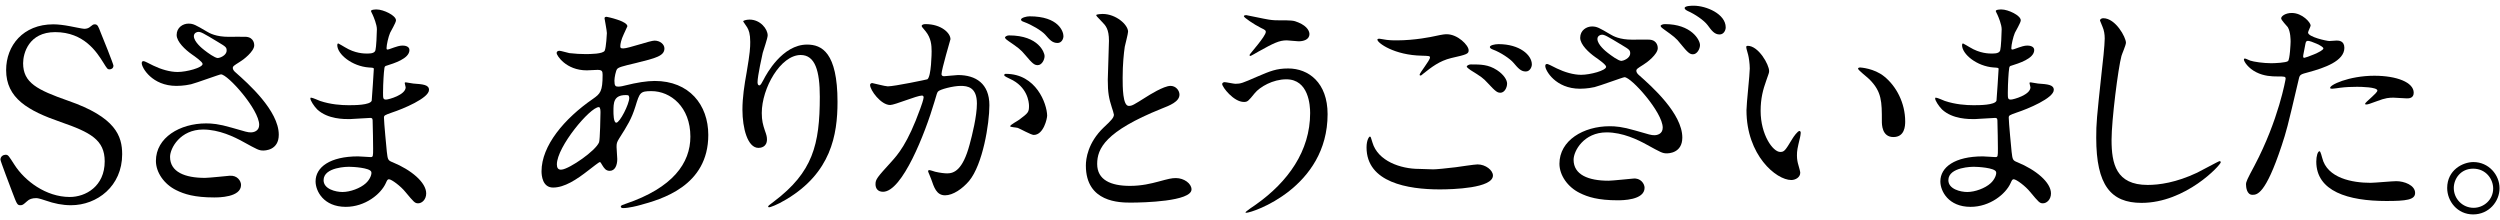 <?xml version="1.0" encoding="utf-8"?>
<!-- Generator: Adobe Illustrator 26.0.0, SVG Export Plug-In . SVG Version: 6.00 Build 0)  -->
<svg version="1.1" id="レイヤー_1" xmlns="http://www.w3.org/2000/svg" xmlns:xlink="http://www.w3.org/1999/xlink" x="0px"
	 y="0px" width="159px" height="14px" viewBox="0 0 159 14" style="enable-background:new 0 0 159 14;" xml:space="preserve">
<g>
	<g>
		<path d="M0.779,12.212c-0.104-0.271-0.75-1.965-0.75-2.055c0-0.226,0.195-0.315,0.33-0.315c0.166,0,0.195,0.075,0.556,0.631
			c0.659,1.035,2.01,2.055,3.524,2.055c1.005,0,2.22-0.676,2.22-2.266c0-1.364-0.899-1.844-2.805-2.504
			C1.77,7.037,0.39,6.242,0.39,4.457c0-1.56,1.08-2.91,3-2.91c0.3,0,0.675,0.046,1.065,0.121C4.619,1.697,5.25,1.832,5.354,1.832
			c0.135,0,0.24-0.029,0.33-0.09c0.21-0.164,0.24-0.195,0.345-0.195c0.181,0,0.226,0.136,0.375,0.525
			c0.105,0.24,0.811,2.01,0.811,2.1c0,0.195-0.165,0.24-0.255,0.24c-0.12,0-0.15-0.045-0.391-0.435
			C6.165,3.332,5.354,2.043,3.51,2.043c-1.68,0-2.04,1.35-2.04,1.979c0,1.245,0.899,1.694,2.864,2.385
			c3.03,1.05,3.436,2.25,3.436,3.405c0,2.024-1.59,3.24-3.255,3.24c-0.54,0-1.065-0.105-1.62-0.301c-0.404-0.135-0.51-0.15-0.6-0.15
			c-0.24,0-0.436,0.061-0.57,0.195c-0.255,0.225-0.285,0.256-0.436,0.256C1.095,13.053,1.064,12.962,0.779,12.212z"/>
		<path d="M11.22,5.463c-1.545,0-2.205-1.155-2.205-1.44c0-0.075,0.015-0.136,0.12-0.136c0.06,0,0.314,0.136,0.615,0.285
			c0.494,0.24,1.064,0.406,1.545,0.406c0.569,0,1.59-0.271,1.59-0.511c0-0.135-0.495-0.479-0.69-0.614
			c-0.405-0.285-0.96-0.795-0.96-1.23c0-0.48,0.405-0.721,0.75-0.721c0.315,0,0.465,0.091,1.155,0.496
			c0.194,0.119,0.6,0.344,1.41,0.344c0.18,0,0.944-0.014,1.109,0c0.51,0.046,0.51,0.496,0.51,0.541c0,0.39-0.705,0.93-0.915,1.05
			c-0.404,0.255-0.449,0.284-0.449,0.39s0.09,0.21,0.18,0.285c0.78,0.689,2.745,2.43,2.745,3.96c0,1.005-0.9,1.005-0.99,1.005
			c-0.27,0-0.375-0.061-1.275-0.555c-0.569-0.315-1.529-0.78-2.55-0.78c-1.454,0-2.1,1.185-2.1,1.739
			c0,0.961,0.945,1.336,2.22,1.336c0.255,0,1.53-0.135,1.561-0.135c0.495-0.045,0.734,0.33,0.734,0.584
			c0,0.795-1.439,0.795-1.71,0.795c-1.245,0-1.904-0.209-2.415-0.465c-0.765-0.375-1.289-1.125-1.289-1.859
			c0-1.485,1.529-2.385,3.194-2.385c0.36,0,0.795,0.029,1.62,0.27c0.93,0.27,1.02,0.301,1.229,0.301c0.165,0,0.525-0.076,0.525-0.48
			c0-0.975-1.995-3.21-2.43-3.21c-0.09,0-1.59,0.555-1.905,0.63C11.699,5.463,11.279,5.463,11.22,5.463z M13.859,3.692
			c0.09,0,0.555-0.149,0.555-0.479c0-0.195-0.045-0.24-0.524-0.525c-0.99-0.6-1.11-0.66-1.275-0.66c-0.104,0-0.285,0.075-0.285,0.27
			c0,0.361,0.54,0.795,0.66,0.886C13.199,3.348,13.664,3.692,13.859,3.692z"/>
		<path d="M23.699,0.933c-0.015-0.045-0.105-0.194-0.105-0.226c0-0.104,0.285-0.104,0.375-0.104c0.405,0,1.216,0.375,1.216,0.69
			c0,0.149-0.33,0.689-0.375,0.795c-0.105,0.24-0.226,0.765-0.226,0.975c0,0.029,0,0.09,0.061,0.09c0.045,0,0.09-0.015,0.42-0.135
			c0.135-0.045,0.345-0.12,0.54-0.12c0.149,0,0.435,0.045,0.435,0.285c0,0.555-1.02,0.854-1.439,0.989
			c-0.12,0.031-0.15,0.045-0.165,0.271c-0.016,0.045-0.075,0.84-0.075,1.455c0,0.345,0,0.435,0.194,0.435
			c0.165,0,1.245-0.3,1.245-0.779c0-0.045-0.06-0.225-0.06-0.271c0-0.045,0.045-0.045,0.075-0.045c0.074,0,0.39,0.075,0.465,0.075
			c0.615,0.045,1.005,0.074,1.005,0.404c0,0.525-1.665,1.215-2.355,1.44c-0.465,0.165-0.51,0.181-0.51,0.33
			c0,0.285,0.165,2.01,0.181,2.159c0.06,0.496,0.06,0.556,0.375,0.676c1.17,0.48,2.13,1.275,2.13,1.98
			c0,0.389-0.271,0.629-0.511,0.629c-0.21,0-0.27-0.074-0.81-0.72c-0.3-0.375-0.885-0.81-1.05-0.81c-0.09,0-0.12,0.074-0.195,0.24
			c-0.314,0.705-1.32,1.515-2.55,1.515c-1.41,0-1.92-1.005-1.92-1.62c0-0.9,0.915-1.59,2.7-1.59c0.135,0,0.689,0.045,0.795,0.045
			c0.165,0,0.165-0.045,0.165-0.555c0-0.301-0.016-1.305-0.03-1.711c0-0.135,0-0.225-0.15-0.225c-0.21,0-1.109,0.075-1.305,0.075
			c-0.345,0-1.395,0.015-2.069-0.614c-0.211-0.211-0.436-0.57-0.436-0.69c0-0.03,0-0.06,0.045-0.06c0.09,0,0.495,0.18,0.57,0.209
			c0.675,0.226,1.35,0.271,1.814,0.271c0.36,0,1.365,0,1.471-0.285c0.015-0.045,0.135-2.01,0.135-2.024
			c0-0.075-0.075-0.075-0.315-0.09c-1.064-0.076-2.01-0.84-2.01-1.426c0-0.029,0.015-0.104,0.061-0.104
			c0.015,0,0.374,0.21,0.42,0.239c0.659,0.406,1.229,0.406,1.454,0.406c0.315,0,0.466-0.076,0.495-0.226
			c0.045-0.149,0.09-1.005,0.09-1.32C23.969,1.562,23.774,1.098,23.699,0.933z M22.185,10.607c-0.03,0-1.605,0-1.605,0.854
			c0,0.57,0.78,0.75,1.2,0.75c0.495,0,1.14-0.239,1.485-0.555c0.27-0.24,0.404-0.601,0.345-0.735
			C23.504,10.667,22.454,10.607,22.185,10.607z"/>
		<path d="M37.426,10.832c-0.766,0.6-1.53,1.096-2.25,1.096c-0.675,0-0.735-0.766-0.735-1.035c0-1.62,1.44-3.346,3.271-4.605
			c0.465-0.33,0.614-0.465,0.614-1.529c0-0.24-0.045-0.315-0.33-0.315c-0.029,0-0.569,0.03-0.675,0.03
			c-1.335,0-1.92-0.96-1.92-1.096c0-0.09,0.061-0.149,0.181-0.149c0.09,0,0.54,0.135,0.63,0.149c0.375,0.045,0.734,0.061,1.02,0.061
			c0.271,0,1.14,0,1.23-0.225c0.09-0.211,0.135-1.051,0.135-1.11c0-0.149-0.15-0.915-0.15-0.944c0-0.076,0.075-0.091,0.135-0.091
			c0.03,0,1.32,0.271,1.32,0.601c0,0.015-0.225,0.494-0.24,0.524c-0.149,0.315-0.21,0.601-0.21,0.735c0,0.119,0.016,0.15,0.195,0.15
			c0.315,0,1.695-0.496,1.979-0.496c0.36,0,0.631,0.24,0.631,0.496c0,0.479-0.54,0.614-1.815,0.93c-0.885,0.209-1.11,0.27-1.2,0.39
			c-0.075,0.104-0.165,0.524-0.165,0.735c0,0.345,0.075,0.375,0.255,0.375c0.12,0,0.346-0.045,0.436-0.075
			c0.72-0.181,1.365-0.285,1.875-0.285c2.189,0,3.404,1.515,3.404,3.435c0,3.255-2.984,4.096-4.38,4.471
			c-0.09,0.029-0.689,0.18-1.034,0.18c-0.091,0-0.15-0.03-0.15-0.105c0-0.061,0.12-0.105,0.3-0.165
			c3.015-1.021,4.125-2.595,4.125-4.274c0-1.891-1.26-2.895-2.475-2.895c-0.721,0-0.75,0.09-1.021,0.975
			c-0.255,0.81-0.495,1.185-1.035,2.039c-0.149,0.24-0.164,0.315-0.164,0.541c0,0.119,0.045,0.66,0.045,0.765
			c0,0.405-0.15,0.75-0.48,0.75c-0.255,0-0.359-0.181-0.465-0.345c-0.105-0.18-0.12-0.211-0.165-0.211
			C38.115,10.292,37.681,10.637,37.426,10.832z M38.101,9.047c0.06-0.149,0.09-1.725,0.09-1.89c0-0.09,0-0.345-0.104-0.345
			c-0.556,0-2.67,2.52-2.67,3.645c0,0.21,0.074,0.36,0.314,0.33C36.24,10.727,37.891,9.588,38.101,9.047z M39.796,6.047
			c-0.78,0-0.78,0.51-0.78,1.035c0,0.135,0,0.721,0.18,0.721c0.226,0,0.825-1.186,0.825-1.575c0-0.015-0.015-0.12-0.045-0.15
			S39.841,6.047,39.796,6.047z"/>
		<path d="M50.924,3.498c-1.274,0-2.475,2.1-2.475,3.689c0,0.48,0.075,0.75,0.195,1.109c0.104,0.285,0.135,0.405,0.135,0.57
			c0,0.495-0.405,0.54-0.54,0.54c-0.689,0-1.02-1.245-1.02-2.43c0-0.765,0.12-1.56,0.27-2.386c0.21-1.229,0.226-1.559,0.226-1.92
			c0-0.524-0.091-0.75-0.195-0.93c-0.03-0.06-0.255-0.359-0.255-0.39s0.18-0.104,0.405-0.104c0.689,0,1.154,0.6,1.154,1.004
			c0,0.181-0.27,0.945-0.314,1.11c-0.03,0.12-0.33,1.485-0.33,1.86c0,0.045,0,0.21,0.12,0.21c0.074,0,0.165-0.181,0.27-0.375
			c0.165-0.33,1.185-2.22,2.76-2.22c0.93,0,1.936,0.494,1.936,3.645c0,2.115-0.421,4.515-3.271,6.209
			c-0.6,0.361-1.02,0.496-1.08,0.496c-0.029,0-0.06-0.016-0.06-0.045c0-0.045,0.03-0.076,0.375-0.33c2.46-1.86,2.91-3.6,2.91-6.66
			C52.14,4.502,51.839,3.498,50.924,3.498z"/>
		<path d="M55.336,5.402c0-0.061,0.06-0.12,0.135-0.12c0.045,0,0.825,0.21,0.99,0.21c0.435,0,2.489-0.435,2.52-0.449
			c0.255-0.181,0.27-1.695,0.27-1.771c0-0.39-0.029-0.84-0.375-1.274C58.65,1.728,58.62,1.697,58.62,1.652
			c0-0.105,0.181-0.119,0.24-0.119c1.005,0,1.59,0.569,1.59,0.959c0,0.016-0.57,1.936-0.57,2.221c0,0.09,0.061,0.135,0.165,0.135
			c0.075,0,0.766-0.075,0.886-0.075c1.125,0,1.994,0.54,1.994,1.92c0,1.185-0.42,3.765-1.29,4.815
			c-0.42,0.494-1.02,0.914-1.529,0.914c-0.555,0-0.705-0.525-0.885-1.035c-0.03-0.104-0.195-0.449-0.195-0.494
			s0.03-0.075,0.075-0.075c0.06,0,0.33,0.09,0.375,0.104c0.314,0.075,0.614,0.105,0.765,0.105c0.436,0,0.99-0.21,1.425-1.83
			c0.165-0.6,0.465-1.814,0.465-2.609c0-1.051-0.6-1.125-1.034-1.125c-0.48,0-1.335,0.225-1.44,0.359
			c-0.06,0.075-0.075,0.135-0.225,0.645c-0.601,2.041-2.056,5.73-3.271,5.73c-0.33,0-0.479-0.21-0.479-0.48
			c0-0.314,0.104-0.435,1.005-1.425c0.405-0.45,1.035-1.14,1.845-3.39c0.061-0.15,0.21-0.6,0.21-0.705
			c0-0.045-0.015-0.12-0.104-0.12c-0.33,0-1.726,0.601-2.025,0.601C56.025,6.678,55.336,5.732,55.336,5.402z M65.745,8.582
			c-0.165,0-0.855-0.39-1.02-0.449c-0.105-0.031-0.48-0.045-0.48-0.105c0-0.09,0.495-0.346,0.585-0.42
			c0.555-0.42,0.615-0.465,0.615-0.87c0-0.255-0.105-1.229-1.215-1.726c-0.12-0.059-0.36-0.164-0.36-0.225
			c0-0.09,0.06-0.09,0.105-0.09c1.92,0,2.609,1.891,2.624,2.655C66.6,7.532,66.375,8.582,65.745,8.582z M66.436,3.558
			c0,0.255-0.181,0.585-0.436,0.585c-0.21,0-0.33-0.09-0.795-0.645c-0.3-0.36-0.45-0.465-1.064-0.886
			c-0.075-0.045-0.226-0.165-0.226-0.225c0-0.046,0.12-0.136,0.255-0.136C66.09,2.252,66.436,3.377,66.436,3.558z M67.635,2.297
			c0,0.181-0.12,0.436-0.375,0.436c-0.33,0-0.495-0.195-0.795-0.54c-0.24-0.255-0.84-0.614-1.335-0.795
			c-0.149-0.045-0.194-0.104-0.194-0.149c0-0.121,0.359-0.211,0.539-0.211C67.335,1.037,67.635,2.013,67.635,2.297z"/>
		<path d="M70.2,8.102c0.45-0.42,0.645-0.614,0.645-0.809c0-0.045-0.104-0.391-0.135-0.466c-0.18-0.569-0.255-0.915-0.255-1.755
			c0-0.345,0.075-2.085,0.075-2.475c0-0.75-0.21-0.975-0.45-1.215c-0.315-0.33-0.36-0.375-0.36-0.42c0-0.061,0.36-0.075,0.405-0.075
			c0.855,0,1.62,0.69,1.62,1.125c0,0.135-0.18,0.81-0.21,0.96c-0.061,0.42-0.135,1.109-0.135,1.98c0,0.569,0,1.784,0.39,1.784
			c0.21,0,0.3-0.06,1.11-0.569c0.165-0.105,1.109-0.705,1.545-0.705c0.345,0,0.569,0.299,0.569,0.555c0,0.449-0.614,0.689-1.154,0.9
			c-3.57,1.439-4.08,2.534-4.08,3.51c0,1.02,0.87,1.395,2.085,1.395c0.75,0,1.35-0.15,1.8-0.27c0.675-0.181,0.84-0.226,1.125-0.226
			c0.51,0,0.99,0.345,0.99,0.72c0,0.766-3.061,0.84-3.855,0.84c-0.689,0-2.864,0-2.864-2.354C69.061,10.112,69.18,9.077,70.2,8.102z
			"/>
		<path d="M84.435,7.262c0,4.666-4.77,6.271-5.175,6.271c-0.015,0-0.045,0-0.045-0.03c0-0.045,0.585-0.449,0.66-0.494
			c2.04-1.441,3.45-3.406,3.45-5.82c0-0.48-0.09-2.145-1.516-2.145c-0.854,0-1.68,0.479-2.01,0.885
			c-0.404,0.494-0.449,0.555-0.689,0.555c-0.646,0-1.38-0.945-1.38-1.141c0-0.074,0.09-0.119,0.149-0.119
			c0.105,0,0.585,0.105,0.69,0.105c0.345,0,0.45-0.046,1.38-0.451c0.84-0.359,1.229-0.524,1.979-0.524
			C83.22,4.353,84.435,5.252,84.435,7.262z M80.7,1.248c0.27,0.045,0.51,0.045,0.689,0.045c0.721,0,0.886,0,1.186,0.135
			c0.615,0.255,0.705,0.6,0.705,0.734c0,0.375-0.405,0.465-0.69,0.465c-0.12,0-0.645-0.06-0.75-0.06c-0.495,0-0.84,0.181-1.814,0.72
			c-0.075,0.045-0.465,0.271-0.495,0.271s-0.061-0.015-0.061-0.06c0-0.061,1.035-1.186,1.035-1.471c0-0.09-0.03-0.119-0.314-0.255
			c-0.45-0.226-1.08-0.659-1.08-0.735c0-0.074,0.12-0.074,0.149-0.074C79.305,0.963,80.475,1.218,80.7,1.248z"/>
		<path d="M91.155,10.771c0.195,0,0.795-0.059,1.425-0.135c0.226-0.029,1.2-0.18,1.396-0.18c0.51,0,0.975,0.375,0.975,0.705
			c0,0.811-2.55,0.885-3.39,0.885c-2.01,0-4.649-0.435-4.649-2.67c0-0.479,0.165-0.689,0.21-0.689c0.06,0,0.06,0.029,0.165,0.375
			c0.345,1.185,1.8,1.68,2.954,1.68C90.331,10.742,91.006,10.771,91.155,10.771z M88.846,2.567c1.14,0,2.22-0.226,2.415-0.271
			c0.54-0.119,0.66-0.119,0.75-0.119c0.705,0,1.395,0.705,1.395,1.02c0,0.225-0.104,0.27-1.109,0.495
			c-0.75,0.181-1.261,0.585-1.771,0.99c-0.12,0.104-0.135,0.12-0.194,0.12c-0.03,0-0.046-0.03-0.046-0.045
			c0-0.121,0.66-0.916,0.66-1.096c0-0.104-0.045-0.104-0.51-0.119c-1.755-0.03-2.835-0.811-2.835-1.021
			c0-0.045,0.075-0.06,0.105-0.06c0.045,0,0.09,0.015,0.479,0.074C88.44,2.567,88.695,2.567,88.846,2.567z M95.205,4.457
			c0.436,0.285,0.646,0.631,0.646,0.855c0,0.285-0.181,0.585-0.42,0.585c-0.195,0-0.3-0.06-0.811-0.615
			c-0.3-0.329-0.42-0.405-1.095-0.825c-0.075-0.06-0.24-0.164-0.24-0.225c0-0.045,0.12-0.135,0.255-0.135
			C94.171,4.098,94.65,4.098,95.205,4.457z M97.426,4.098c0,0.164-0.12,0.449-0.391,0.449c-0.314,0-0.495-0.225-0.779-0.555
			c-0.195-0.24-0.811-0.66-1.306-0.84c-0.165-0.061-0.194-0.119-0.194-0.165c0-0.104,0.3-0.18,0.555-0.18
			C96.646,2.808,97.426,3.498,97.426,4.098z"/>
		<path d="M100.485,5.643c-1.545,0-2.205-1.155-2.205-1.439c0-0.076,0.015-0.136,0.12-0.136c0.045,0,0.33,0.136,0.615,0.285
			c0.494,0.239,1.064,0.405,1.545,0.405c0.569,0,1.59-0.271,1.59-0.51c0-0.136-0.495-0.48-0.69-0.615
			c-0.405-0.285-0.96-0.795-0.96-1.23c0-0.48,0.405-0.72,0.75-0.72c0.315,0,0.465,0.09,1.155,0.495
			c0.194,0.119,0.6,0.345,1.409,0.345c0.181,0,0.945-0.015,1.11,0c0.51,0.045,0.51,0.495,0.51,0.54c0,0.391-0.705,0.93-0.915,1.05
			c-0.404,0.255-0.449,0.285-0.449,0.39c0,0.105,0.09,0.211,0.18,0.285c0.78,0.69,2.745,2.43,2.745,3.96
			c0,1.005-0.9,1.005-0.99,1.005c-0.271,0-0.375-0.06-1.275-0.555c-0.569-0.314-1.529-0.779-2.55-0.779
			c-1.455,0-2.1,1.184-2.1,1.739c0,0.96,0.945,1.335,2.22,1.335c0.255,0,1.5-0.135,1.561-0.135c0.479-0.061,0.734,0.33,0.734,0.584
			c0,0.796-1.439,0.796-1.71,0.796c-1.245,0-1.904-0.21-2.415-0.466c-0.765-0.375-1.29-1.125-1.29-1.859
			c0-1.484,1.53-2.385,3.195-2.385c0.36,0,0.795,0.029,1.62,0.27c0.93,0.271,1.02,0.301,1.229,0.301c0.165,0,0.525-0.075,0.525-0.48
			c0-0.975-1.995-3.21-2.43-3.21c-0.091,0-1.59,0.556-1.905,0.63C100.965,5.643,100.545,5.643,100.485,5.643z M103.125,3.873
			c0.09,0,0.555-0.15,0.555-0.48c0-0.195-0.045-0.24-0.524-0.525c-0.99-0.6-1.11-0.66-1.275-0.66c-0.104,0-0.285,0.076-0.285,0.271
			c0,0.36,0.54,0.795,0.66,0.885C102.465,3.527,102.93,3.873,103.125,3.873z M108.12,2.867c0,0.24-0.181,0.586-0.45,0.586
			c-0.195,0-0.33-0.105-0.78-0.66c-0.285-0.375-0.465-0.496-1.05-0.916c-0.075-0.045-0.225-0.164-0.225-0.225
			c0-0.06,0.135-0.119,0.27-0.119C107.564,1.533,108.12,2.537,108.12,2.867z M109.755,1.742c0,0.18-0.12,0.45-0.391,0.45
			c-0.329,0-0.51-0.255-0.765-0.6c-0.225-0.3-0.795-0.69-1.274-0.9c-0.15-0.075-0.181-0.135-0.181-0.18
			c0-0.149,0.48-0.149,0.57-0.149C108.524,0.363,109.755,0.888,109.755,1.742z"/>
		<path d="M112.516,4.518c0,0.119-0.03,0.165-0.18,0.6c-0.21,0.585-0.36,1.141-0.36,1.936c0,1.515,0.78,2.609,1.245,2.609
			c0.255,0,0.314-0.074,0.765-0.824c0.09-0.15,0.345-0.511,0.465-0.511c0.045,0,0.075,0.06,0.075,0.12s-0.03,0.255-0.045,0.3
			c-0.165,0.69-0.195,0.825-0.195,1.14c0,0.256,0.045,0.451,0.09,0.601c0.046,0.165,0.12,0.42,0.12,0.495
			c0,0.3-0.314,0.465-0.569,0.465c-0.96,0-2.851-1.575-2.851-4.439c0-0.42,0.21-2.266,0.21-2.655c0-0.3-0.06-0.705-0.104-0.87
			c-0.105-0.375-0.12-0.42-0.12-0.51c0-0.045,0.06-0.061,0.09-0.061C111.841,2.912,112.516,4.112,112.516,4.518z M119.835,4.862
			c0.766,0.615,1.335,1.681,1.335,2.864c0,0.285-0.029,0.99-0.75,0.99c-0.734,0-0.734-0.81-0.734-1.004c0-1.246,0-1.875-0.795-2.67
			c-0.12-0.121-0.721-0.586-0.721-0.676c0-0.045,0.061-0.074,0.136-0.074C118.32,4.293,119.19,4.338,119.835,4.862z"/>
		<path d="M127.035,0.933c-0.015-0.045-0.105-0.194-0.105-0.226c0-0.104,0.285-0.104,0.375-0.104c0.405,0,1.216,0.375,1.216,0.69
			c0,0.149-0.33,0.689-0.375,0.795c-0.105,0.24-0.226,0.765-0.226,0.975c0,0.029,0,0.09,0.061,0.09c0.045,0,0.09-0.015,0.42-0.135
			c0.135-0.045,0.345-0.12,0.54-0.12c0.149,0,0.435,0.045,0.435,0.285c0,0.555-1.02,0.854-1.439,0.989
			c-0.12,0.031-0.15,0.045-0.165,0.271c-0.016,0.045-0.075,0.84-0.075,1.455c0,0.345,0,0.435,0.194,0.435
			c0.165,0,1.245-0.3,1.245-0.779c0-0.045-0.06-0.225-0.06-0.271c0-0.045,0.045-0.045,0.075-0.045c0.074,0,0.39,0.075,0.465,0.075
			c0.615,0.045,1.005,0.074,1.005,0.404c0,0.525-1.665,1.215-2.355,1.44c-0.465,0.165-0.51,0.181-0.51,0.33
			c0,0.285,0.165,2.01,0.181,2.159c0.06,0.496,0.06,0.556,0.375,0.676c1.17,0.48,2.13,1.275,2.13,1.98
			c0,0.389-0.271,0.629-0.511,0.629c-0.21,0-0.27-0.074-0.81-0.72c-0.3-0.375-0.885-0.81-1.05-0.81c-0.09,0-0.12,0.074-0.195,0.24
			c-0.314,0.705-1.32,1.515-2.55,1.515c-1.41,0-1.92-1.005-1.92-1.62c0-0.9,0.915-1.59,2.7-1.59c0.135,0,0.689,0.045,0.795,0.045
			c0.165,0,0.165-0.045,0.165-0.555c0-0.301-0.016-1.305-0.03-1.711c0-0.135,0-0.225-0.15-0.225c-0.21,0-1.109,0.075-1.305,0.075
			c-0.345,0-1.395,0.015-2.069-0.614c-0.211-0.211-0.436-0.57-0.436-0.69c0-0.03,0-0.06,0.045-0.06c0.09,0,0.495,0.18,0.57,0.209
			c0.675,0.226,1.35,0.271,1.814,0.271c0.36,0,1.365,0,1.471-0.285c0.015-0.045,0.135-2.01,0.135-2.024
			c0-0.075-0.075-0.075-0.315-0.09c-1.064-0.076-2.01-0.84-2.01-1.426c0-0.029,0.015-0.104,0.061-0.104
			c0.015,0,0.374,0.21,0.42,0.239c0.659,0.406,1.229,0.406,1.454,0.406c0.315,0,0.466-0.076,0.495-0.226
			c0.045-0.149,0.09-1.005,0.09-1.32C127.305,1.562,127.11,1.098,127.035,0.933z M125.521,10.607c-0.03,0-1.605,0-1.605,0.854
			c0,0.57,0.78,0.75,1.2,0.75c0.495,0,1.14-0.239,1.485-0.555c0.27-0.24,0.404-0.601,0.345-0.735
			C126.84,10.667,125.79,10.607,125.521,10.607z"/>
		<path d="M135.21,2.717c0,0.15-0.255,0.721-0.285,0.841c-0.21,0.765-0.63,4.079-0.63,5.34c0,1.515,0.285,2.864,2.295,2.864
			c0.735,0,1.814-0.149,3.149-0.779c0.226-0.105,1.365-0.735,1.426-0.735c0.06,0,0.074,0.045,0.074,0.075
			c0,0.165-2.22,2.58-5.039,2.58c-1.95,0-2.88-1.125-2.88-4.141c0-0.93,0.029-1.229,0.345-4.17c0.06-0.494,0.195-1.725,0.195-2.145
			c0-0.27-0.045-0.525-0.136-0.734c-0.015-0.045-0.165-0.391-0.165-0.405c0-0.104,0.12-0.149,0.21-0.149
			C134.55,1.158,135.21,2.373,135.21,2.717z"/>
		<path d="M143.387,10.532c1.545-2.925,1.979-5.505,1.979-5.521c0-0.149-0.06-0.149-0.539-0.149c-0.315,0-0.841-0.015-1.335-0.271
			c-0.48-0.239-0.78-0.659-0.78-0.81c0-0.045,0.045-0.06,0.06-0.06c0.061,0,0.285,0.119,0.346,0.135
			c0.225,0.075,0.84,0.165,1.335,0.165c0.225,0,0.944-0.03,1.064-0.136c0.12-0.104,0.165-1.124,0.165-1.229
			c0-0.121,0-0.631-0.18-0.931c-0.061-0.075-0.42-0.45-0.42-0.556c0-0.149,0.284-0.344,0.675-0.344c0.675,0,1.2,0.614,1.2,0.795
			c0,0.074-0.165,0.375-0.165,0.449c0,0.285,1.199,0.54,1.35,0.54c0.06,0,0.39-0.03,0.465-0.03c0.12,0,0.495,0,0.495,0.465
			c0,0.84-1.275,1.275-2.265,1.545c-0.511,0.136-0.57,0.15-0.63,0.42c-0.766,3.271-0.78,3.285-1.096,4.261
			c-1.034,3.12-1.574,3.12-1.859,3.12c-0.36,0-0.405-0.496-0.405-0.66C142.847,11.553,142.922,11.402,143.387,10.532z
			 M146.552,3.678c0.075,0,1.215-0.405,1.215-0.6c0-0.15-0.81-0.48-0.975-0.48c-0.091,0-0.136,0.029-0.165,0.18
			c-0.061,0.301-0.061,0.346-0.136,0.705C146.477,3.588,146.462,3.678,146.552,3.678z M147.691,10.037
			c0.315,1.305,1.936,1.59,3.075,1.59c0.255,0,1.395-0.105,1.635-0.105c0.51,0,1.2,0.256,1.2,0.75c0,0.436-0.556,0.511-1.83,0.511
			c-2.43,0-4.455-0.615-4.455-2.505c0-0.346,0.09-0.66,0.21-0.66C147.587,9.617,147.677,9.992,147.691,10.037z M151.007,4.817
			c1.425,0,2.505,0.42,2.505,1.08c0,0.36-0.315,0.36-0.436,0.36c-0.135,0-0.72-0.045-0.84-0.045c-0.27,0-0.495,0-1.11,0.239
			c-0.374,0.136-0.524,0.195-0.63,0.195c-0.029,0-0.074,0-0.074-0.045c0-0.104,0.779-0.675,0.779-0.841
			c0-0.225-1.064-0.239-1.29-0.239c-0.33,0-0.734,0.015-1.079,0.06c-0.091,0.016-0.436,0.061-0.495,0.061
			c-0.016,0-0.12,0-0.136-0.03C148.097,5.418,149.401,4.817,151.007,4.817z"/>
		<path d="M158.971,11.973c0,0.84-0.675,1.664-1.68,1.664s-1.65-0.84-1.65-1.68c0-1.14,0.99-1.65,1.665-1.65
			C158.281,10.307,158.971,11.117,158.971,11.973z M156.061,11.957c0,0.689,0.556,1.26,1.261,1.26c0.645,0,1.244-0.51,1.244-1.229
			c0-0.585-0.449-1.261-1.274-1.261C156.496,10.727,156.061,11.372,156.061,11.957z"/>
	</g>
</g>
</svg>
